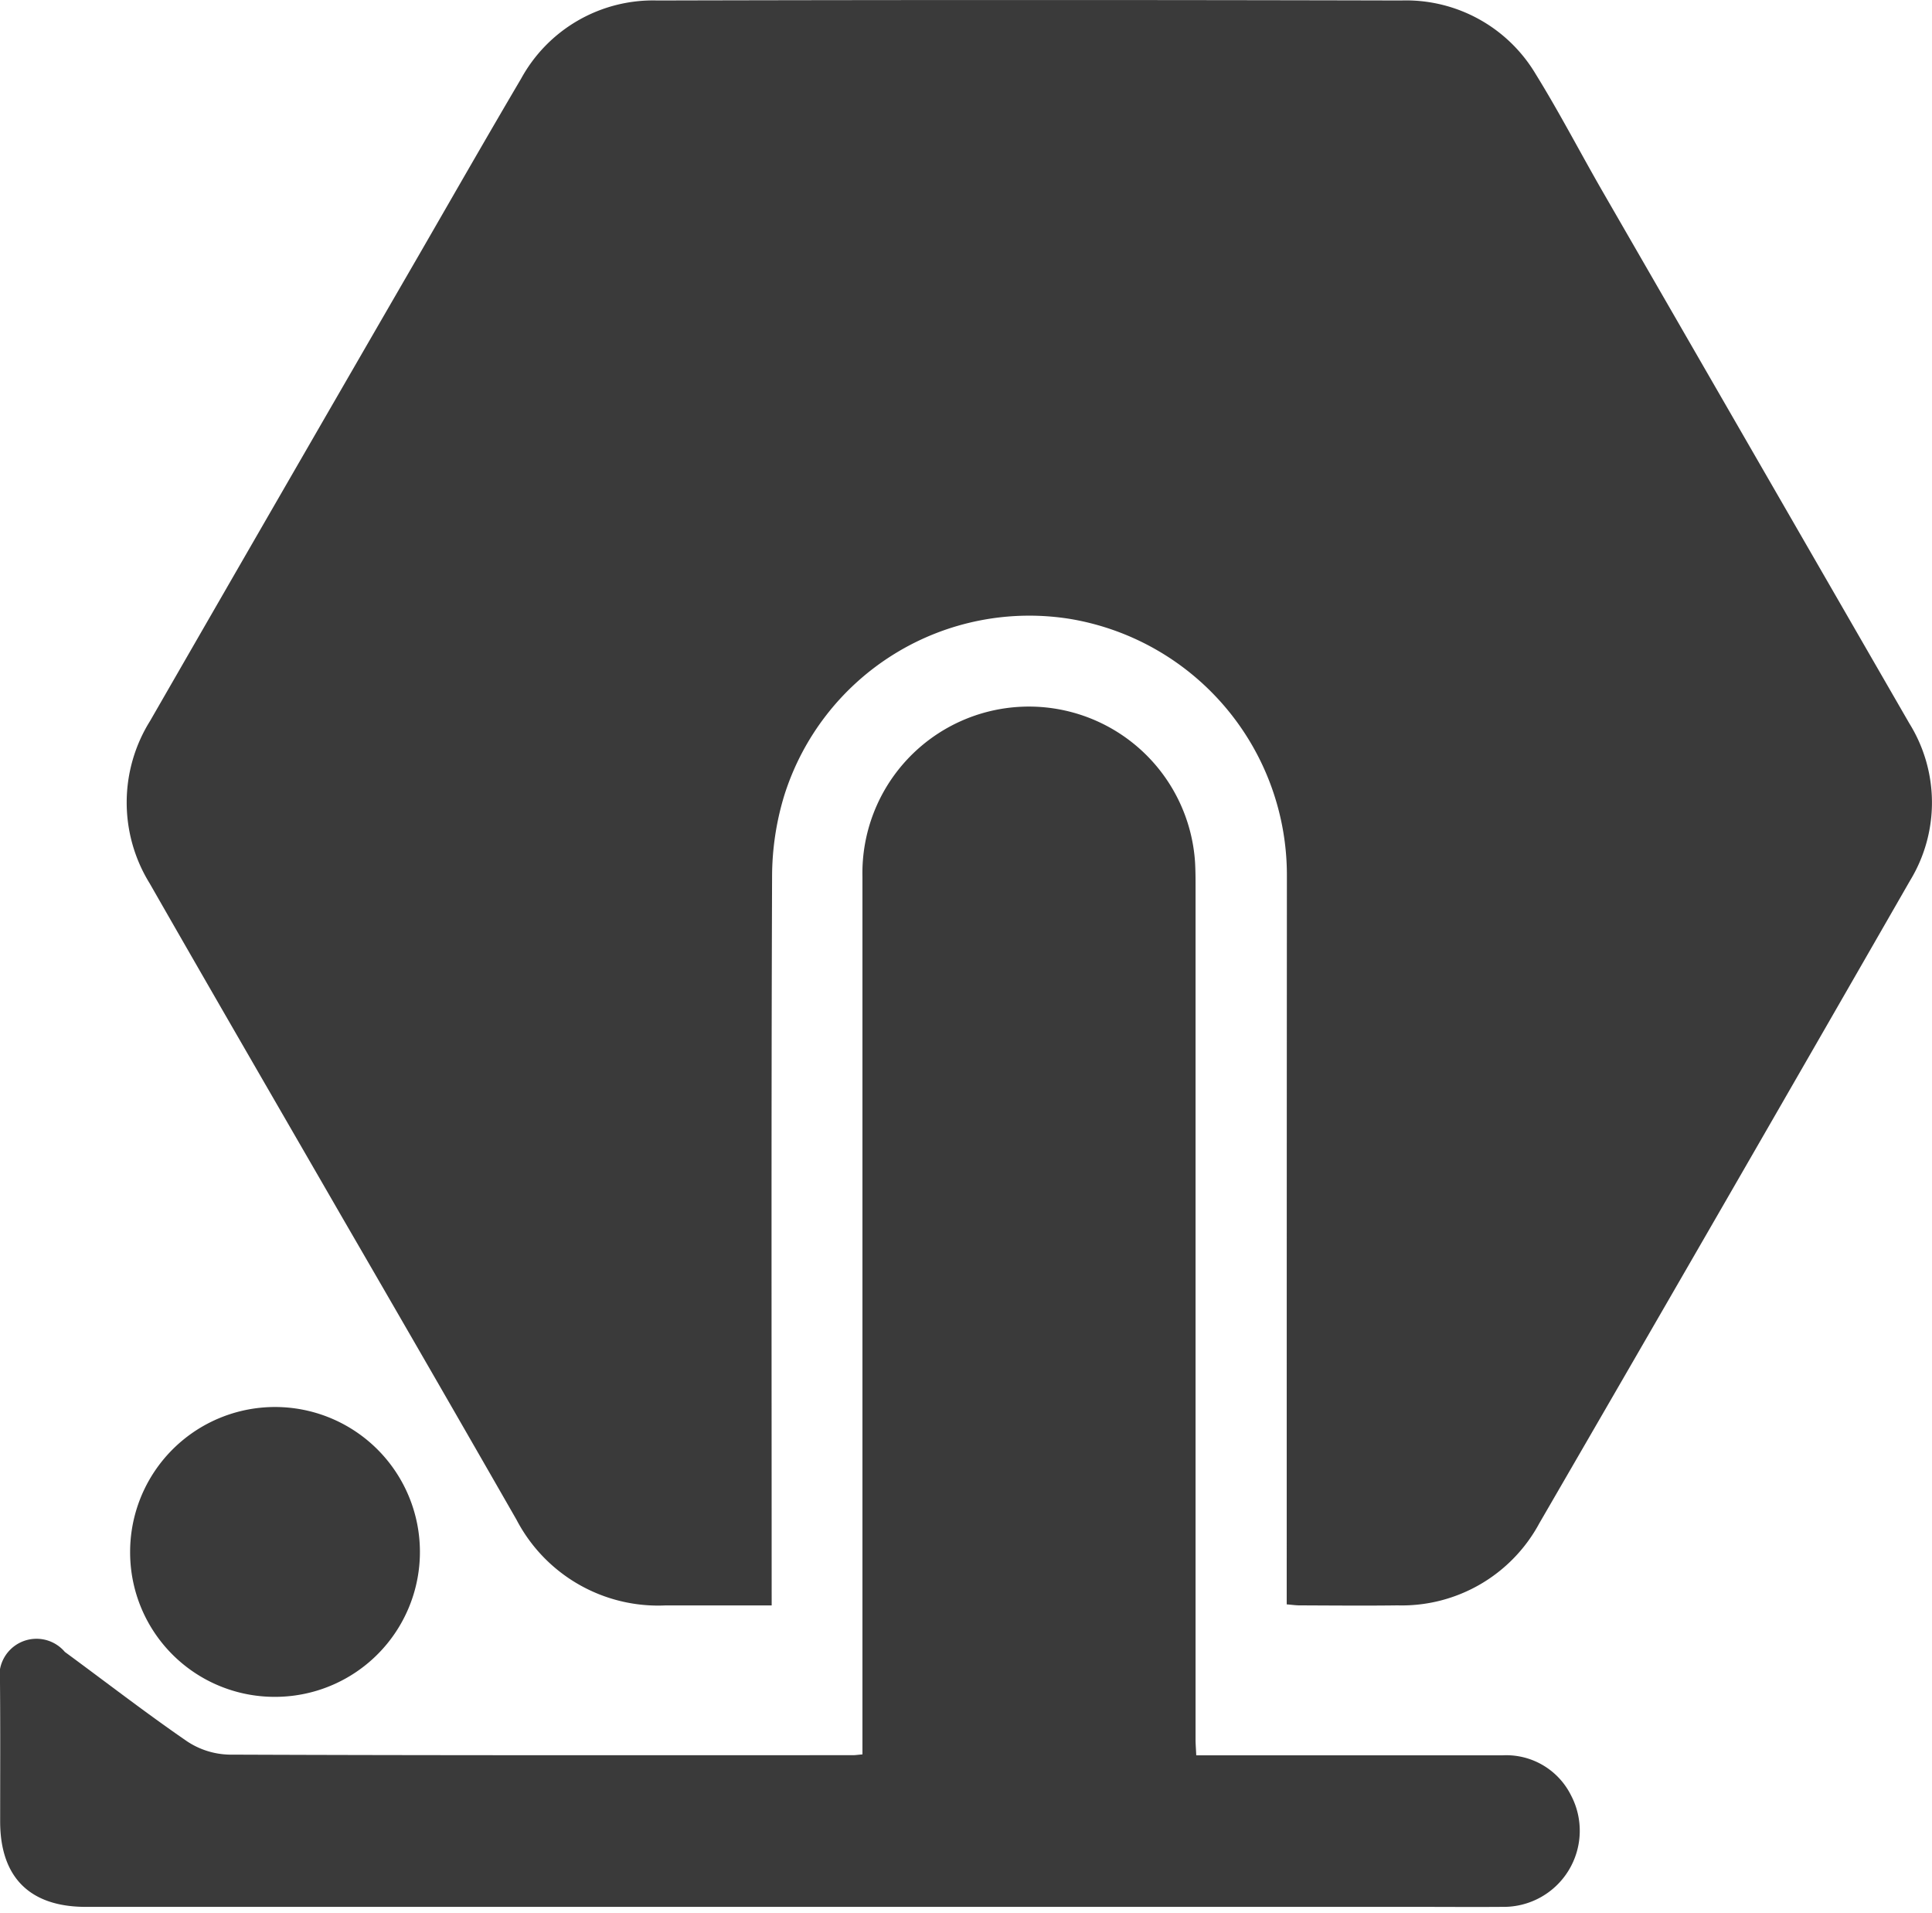 <svg xmlns="http://www.w3.org/2000/svg" preserveAspectRatio="xMinYMid" viewBox="0 0 100 99" width="100" height="99"><g data-name="グループ化 154" transform="translate(-91.333 37.39)" fill="rgba(0,0,0,0.77)"><path data-name="パス 131" d="M131.275 45.693H125.766a8.27 8.27 0 0 1-7.7-4.438q-4.472-7.8-8.985-15.58c-3.336-5.781-6.687-11.555-10-17.347A7.962 7.962 0 0 1 99.1-.079q6.955-12.083 13.938-24.15c1.75-3.031 3.487-6.071 5.265-9.086a7.787 7.787 0 0 1 7.06-4.05q19.244-.047 38.487 0a7.808 7.808 0 0 1 6.975 3.817c1.231 1.989 2.308 4.072 3.477 6.1L190.161.048a7.76 7.76 0 0 1 .032 8.141q-9.557 16.646-19.184 33.251a8.084 8.084 0 0 1-7.342 4.25c-1.688.023-3.377.006-5.066 0-.2 0-.391-.03-.668-.052v-.853q0-18.411.009-36.822a13.443 13.443 0 0 0-11.157-13.312A13.294 13.294 0 0 0 131.919 3.8a14.44 14.44 0 0 0-.623 4.162c-.045 12.223-.023 24.447-.022 36.67z"/><path data-name="パス 132" d="M153.251 53.449h15.868a3.742 3.742 0 0 1 3.526 2.065 3.939 3.939 0 0 1-3.533 5.779c-1.462.012-2.923 0-4.385 0H95.775c-2.9 0-4.432-1.529-4.434-4.419 0-2.394.012-4.788-.008-7.183a1.922 1.922 0 0 1 3.357-1.592c2.108 1.546 4.176 3.149 6.329 4.629a4.111 4.111 0 0 0 2.183.686c10.761.043 21.521.03 32.282.029.122 0 .244-.02.489-.041v-1.126-44.3a8.618 8.618 0 0 1 17.215-.755c.025.427.027.856.027 1.285V52.66c.001.221.02.444.036.789z"/><path data-name="パス 133" d="M98.068 42.911a7.5 7.5 0 1 1 7.469 7.513 7.478 7.478 0 0 1-7.469-7.513z"/></g></svg>